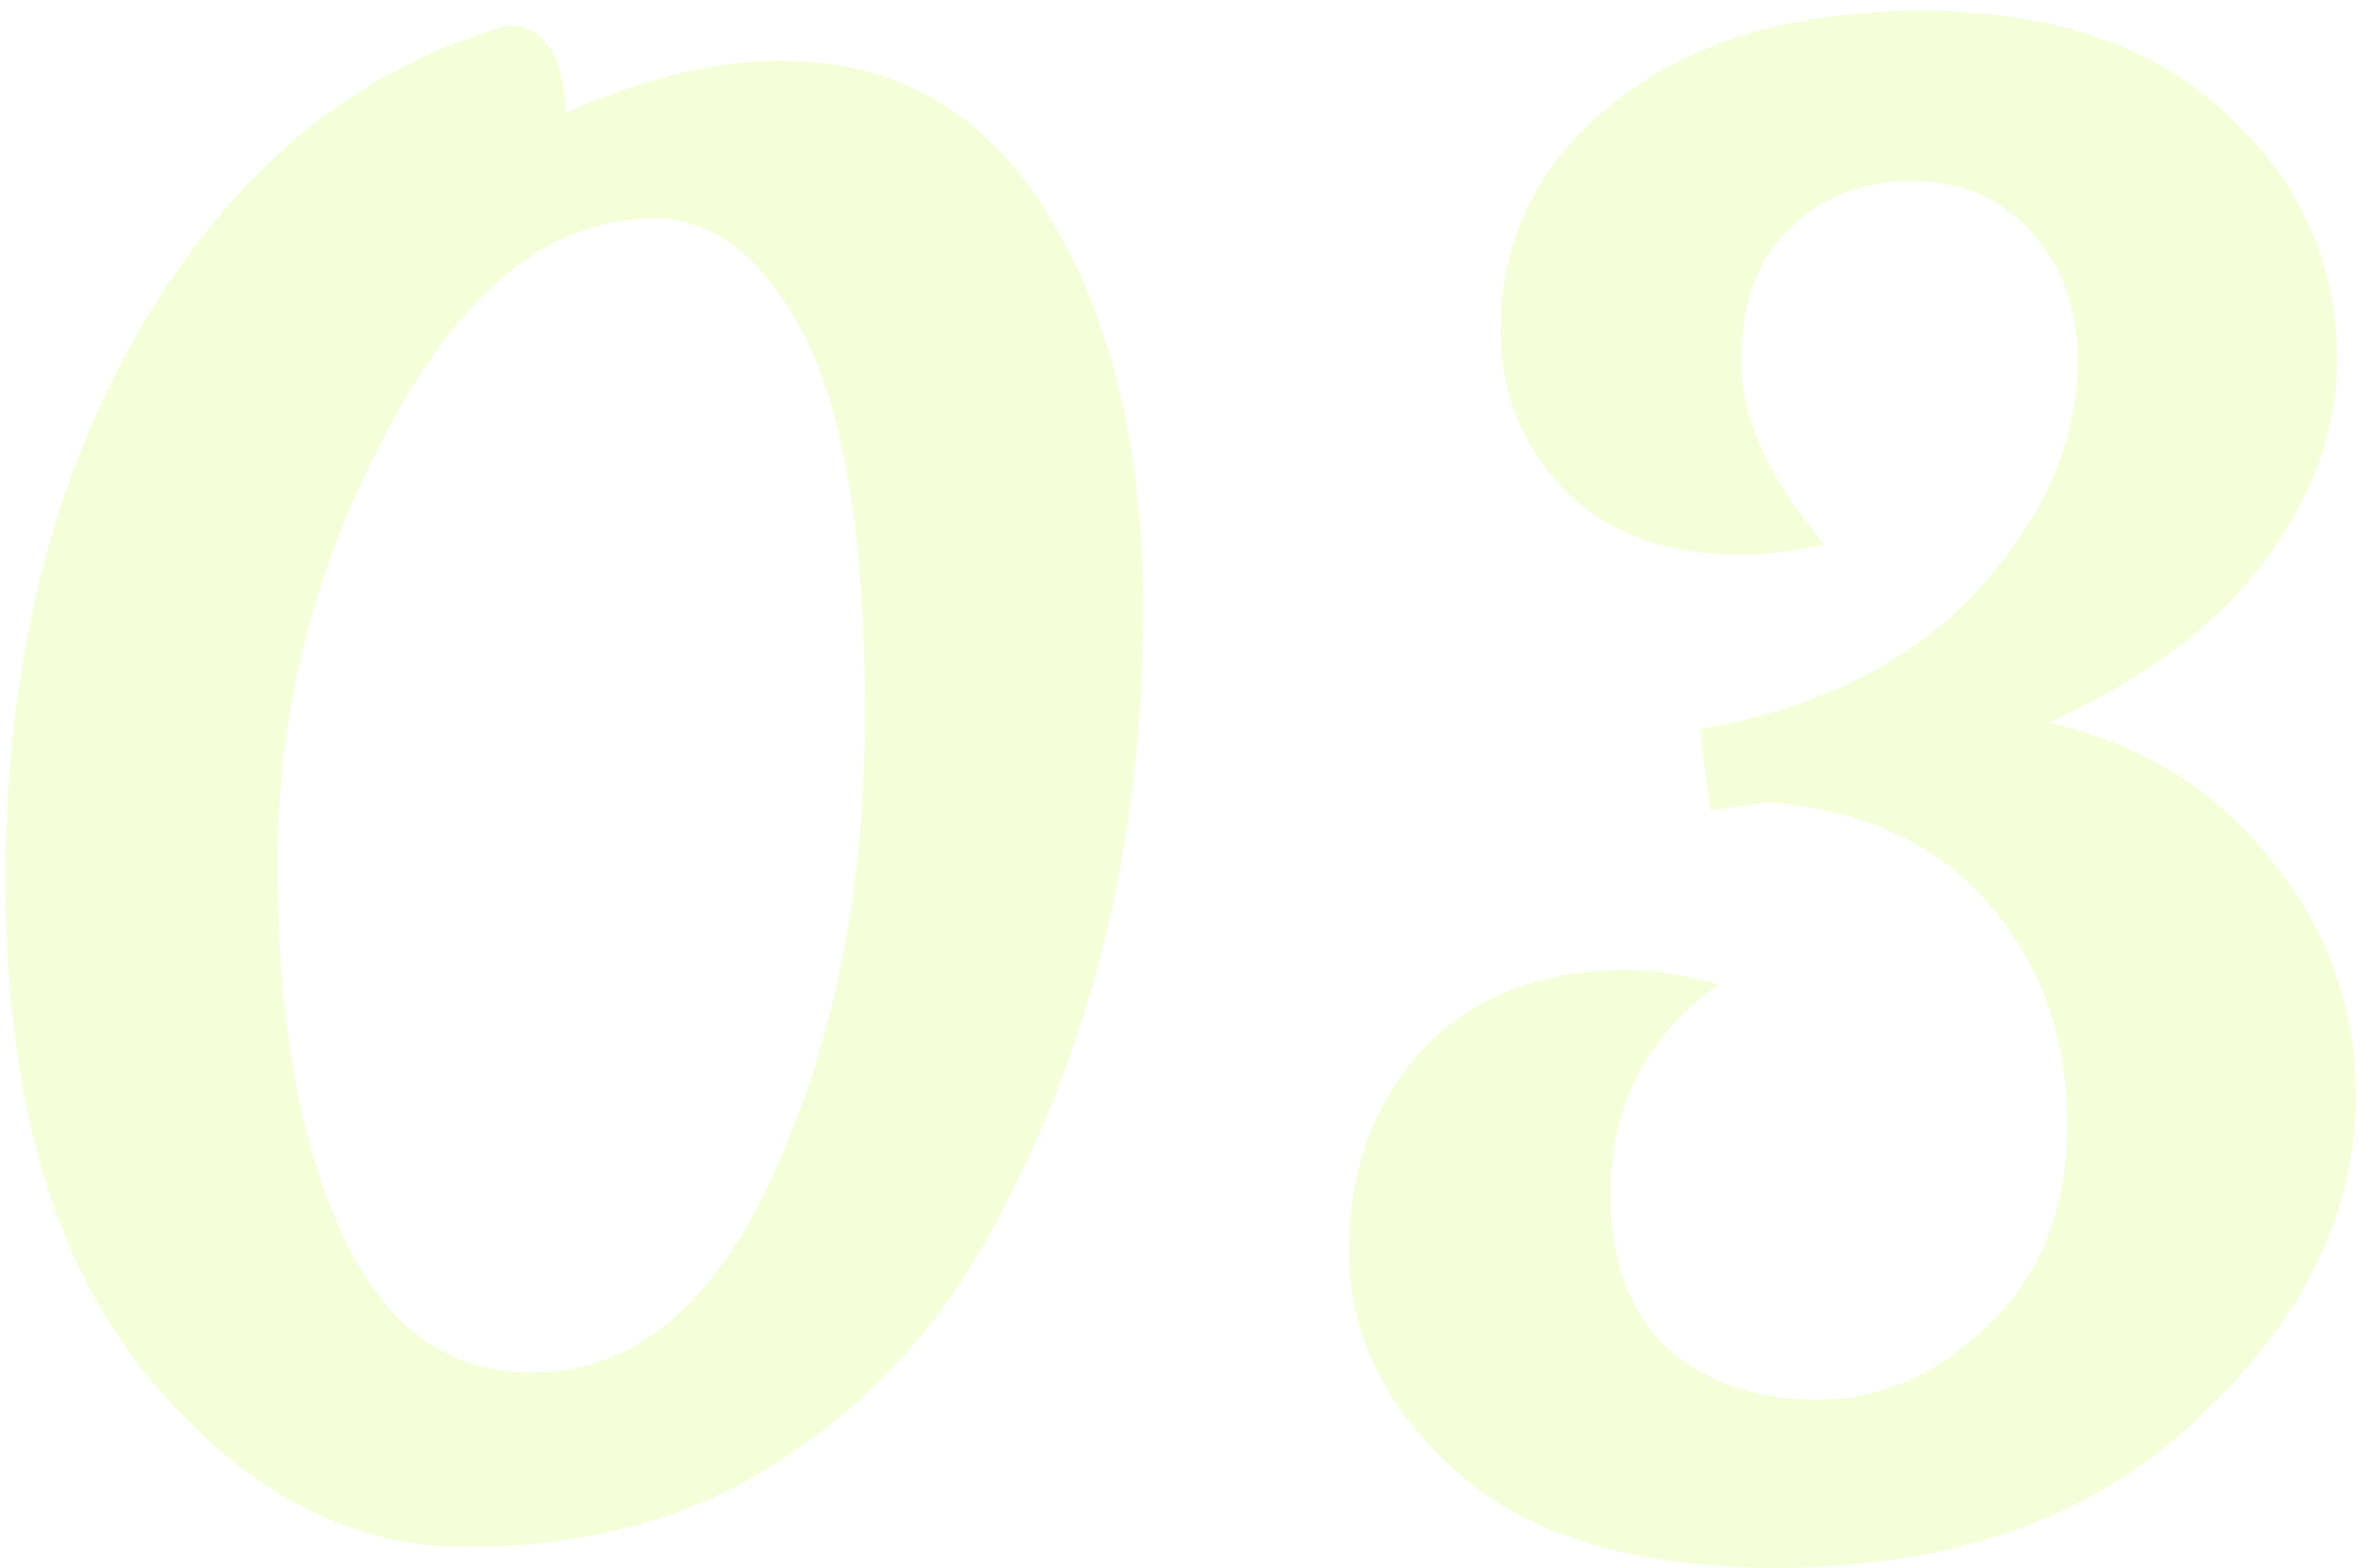 <svg width="103" height="68" viewBox="0 0 103 68" fill="none" xmlns="http://www.w3.org/2000/svg">
<path opacity="0.15" d="M28.32 9.47C23.94 9.47 20.13 12.47 16.89 18.47C13.65 24.47 12.03 30.8 12.03 37.46C12.03 44.06 12.96 49.4 14.82 53.48C16.68 57.5 19.41 59.51 23.01 59.51C27.45 59.51 30.96 56.63 33.54 50.87C36.18 45.11 37.5 38.48 37.5 30.98C37.5 23.48 36.63 18.02 34.89 14.6C33.15 11.18 30.96 9.47 28.32 9.47ZM24.54 4.88C27.96 3.38 31.05 2.63 33.81 2.63C38.85 2.63 42.72 4.85 45.42 9.29C48.18 13.73 49.56 19.43 49.56 26.39C49.56 36.53 47.31 45.62 42.81 53.66C40.59 57.68 37.56 60.92 33.72 63.38C29.94 65.84 25.44 67.07 20.22 67.07C15.06 67.07 10.44 64.58 6.36 59.6C2.28 54.62 0.24 47.48 0.24 38.18C0.24 28.82 2.22 20.78 6.18 14.06C10.2 7.28 15.48 2.96 22.02 1.1C23.58 1.1 24.42 2.36 24.54 4.88ZM74.141 35.12L73.691 31.61C78.85 30.71 82.871 28.7 85.751 25.58C88.63 22.4 90.07 19.1 90.07 15.68C90.07 13.4 89.41 11.54 88.091 10.1C86.77 8.6 85.031 7.85 82.871 7.85C80.71 7.85 78.941 8.54 77.561 9.92C76.18 11.24 75.49 13.16 75.49 15.68C75.49 18.14 76.691 20.78 79.091 23.6C77.831 23.9 76.6 24.05 75.4 24.05C72.221 24.05 69.701 23.12 67.841 21.26C65.981 19.34 65.05 17.03 65.05 14.33C65.05 10.31 66.701 7.01 70.001 4.43C73.3 1.79 77.74 0.47 83.32 0.47C88.96 0.47 93.371 1.97 96.55 4.97C99.731 7.91 101.321 11.45 101.321 15.59C101.321 18.59 100.271 21.5 98.171 24.32C96.13 27.08 93.01 29.42 88.811 31.34C92.831 32.24 96.04 34.22 98.441 37.28C100.901 40.28 102.131 43.7 102.131 47.54C102.131 52.58 99.82 57.26 95.201 61.58C90.641 65.84 84.581 67.97 77.02 67.97C70.9 67.97 66.281 66.59 63.16 63.83C60.041 61.01 58.48 57.83 58.48 54.29C58.48 50.75 59.531 47.84 61.63 45.56C63.791 43.22 66.76 42.05 70.54 42.05C71.68 42.05 73.001 42.26 74.501 42.68C71.38 44.9 69.82 47.93 69.82 51.77C69.82 54.65 70.63 56.87 72.251 58.43C73.93 59.93 76.121 60.68 78.82 60.68C81.52 60.68 83.981 59.6 86.201 57.44C88.481 55.28 89.621 52.37 89.621 48.71C89.621 45.05 88.51 41.9 86.29 39.26C84.07 36.62 80.831 35.12 76.57 34.76C76.031 34.88 75.221 35 74.141 35.12Z" fill="#B7FF00"/>
</svg>

